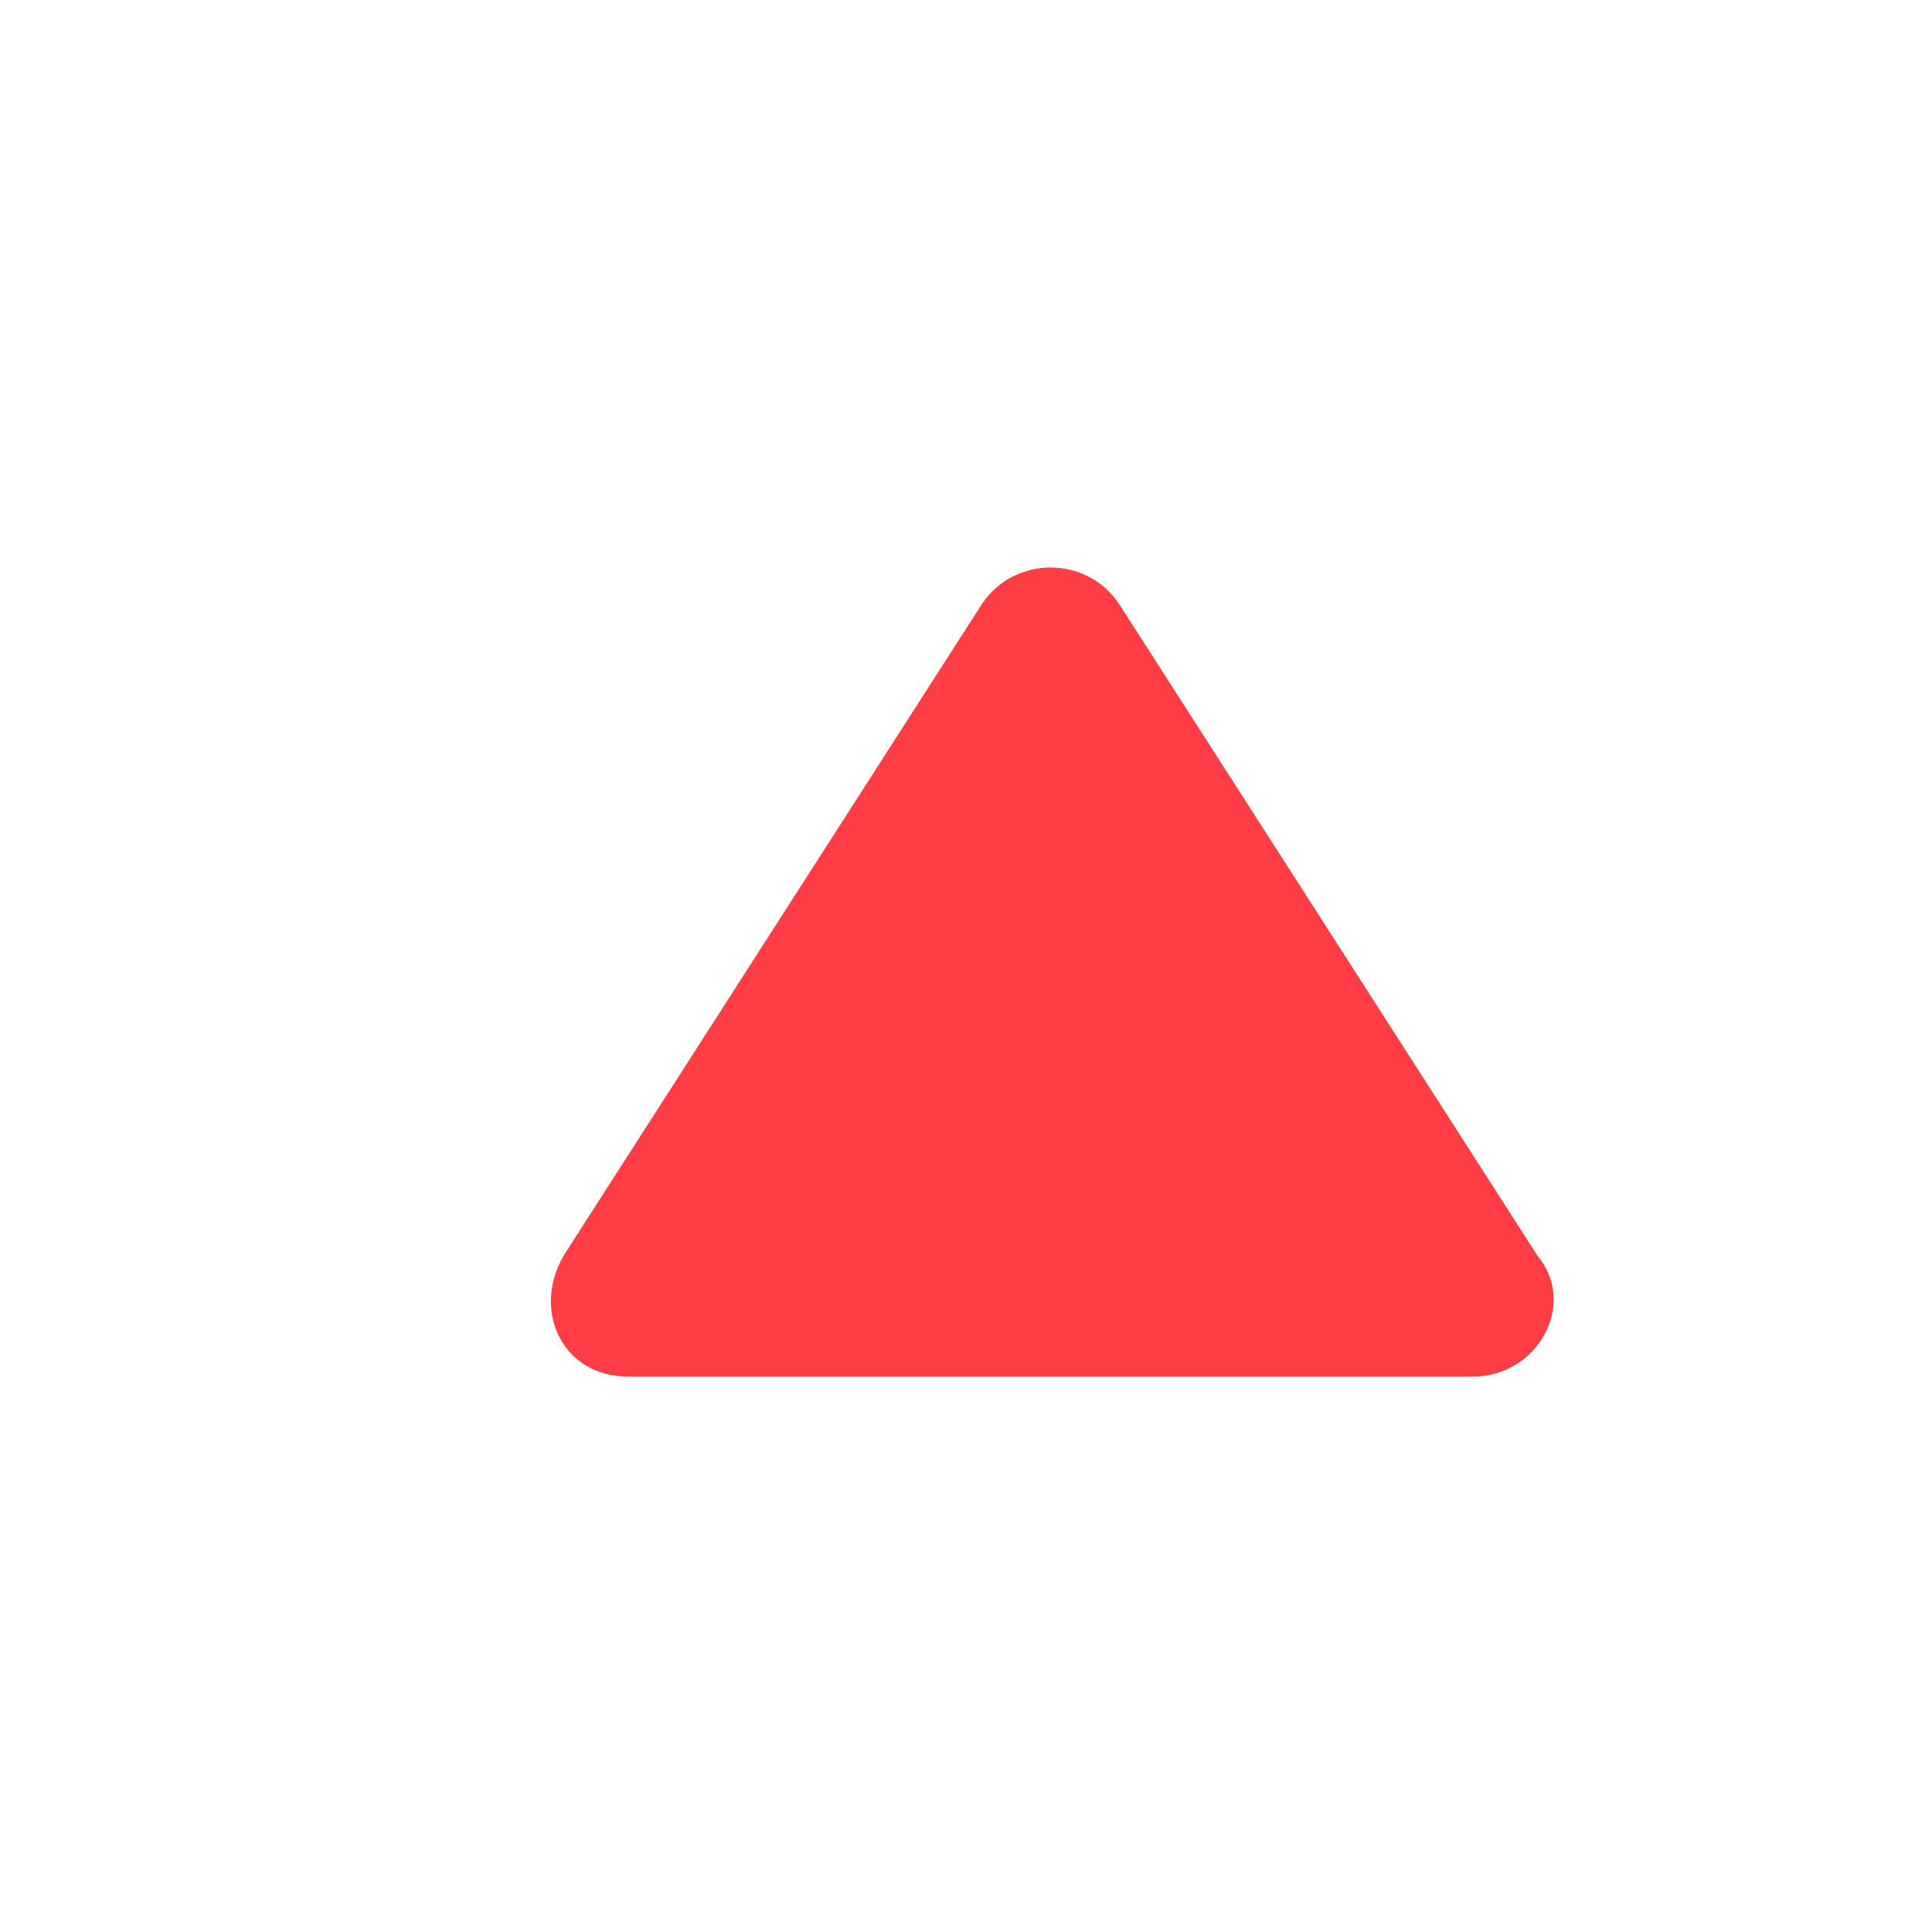 <?xml version="1.0" encoding="UTF-8"?>
<svg xmlns="http://www.w3.org/2000/svg" version="1.1" viewBox="0 0 24 24">
  <defs>
    <style>
      .cls-1 {
        fill: #ff3d45;
      }
    </style>
  </defs>
  <!-- Generator: Adobe Illustrator 28.6.0, SVG Export Plug-In . SVG Version: 1.2.0 Build 709)  -->
  <g>
    <g id="_레이어_1" data-name="레이어_1">
      <path class="cls-1" d="M7.9,17.1h10.4c.8,0,1.3-.9.8-1.5l-5.2-8.1c-.4-.6-1.3-.6-1.7,0l-5.2,8.1c-.4.7,0,1.5.8,1.5Z"/>
    </g>
  </g>
</svg>